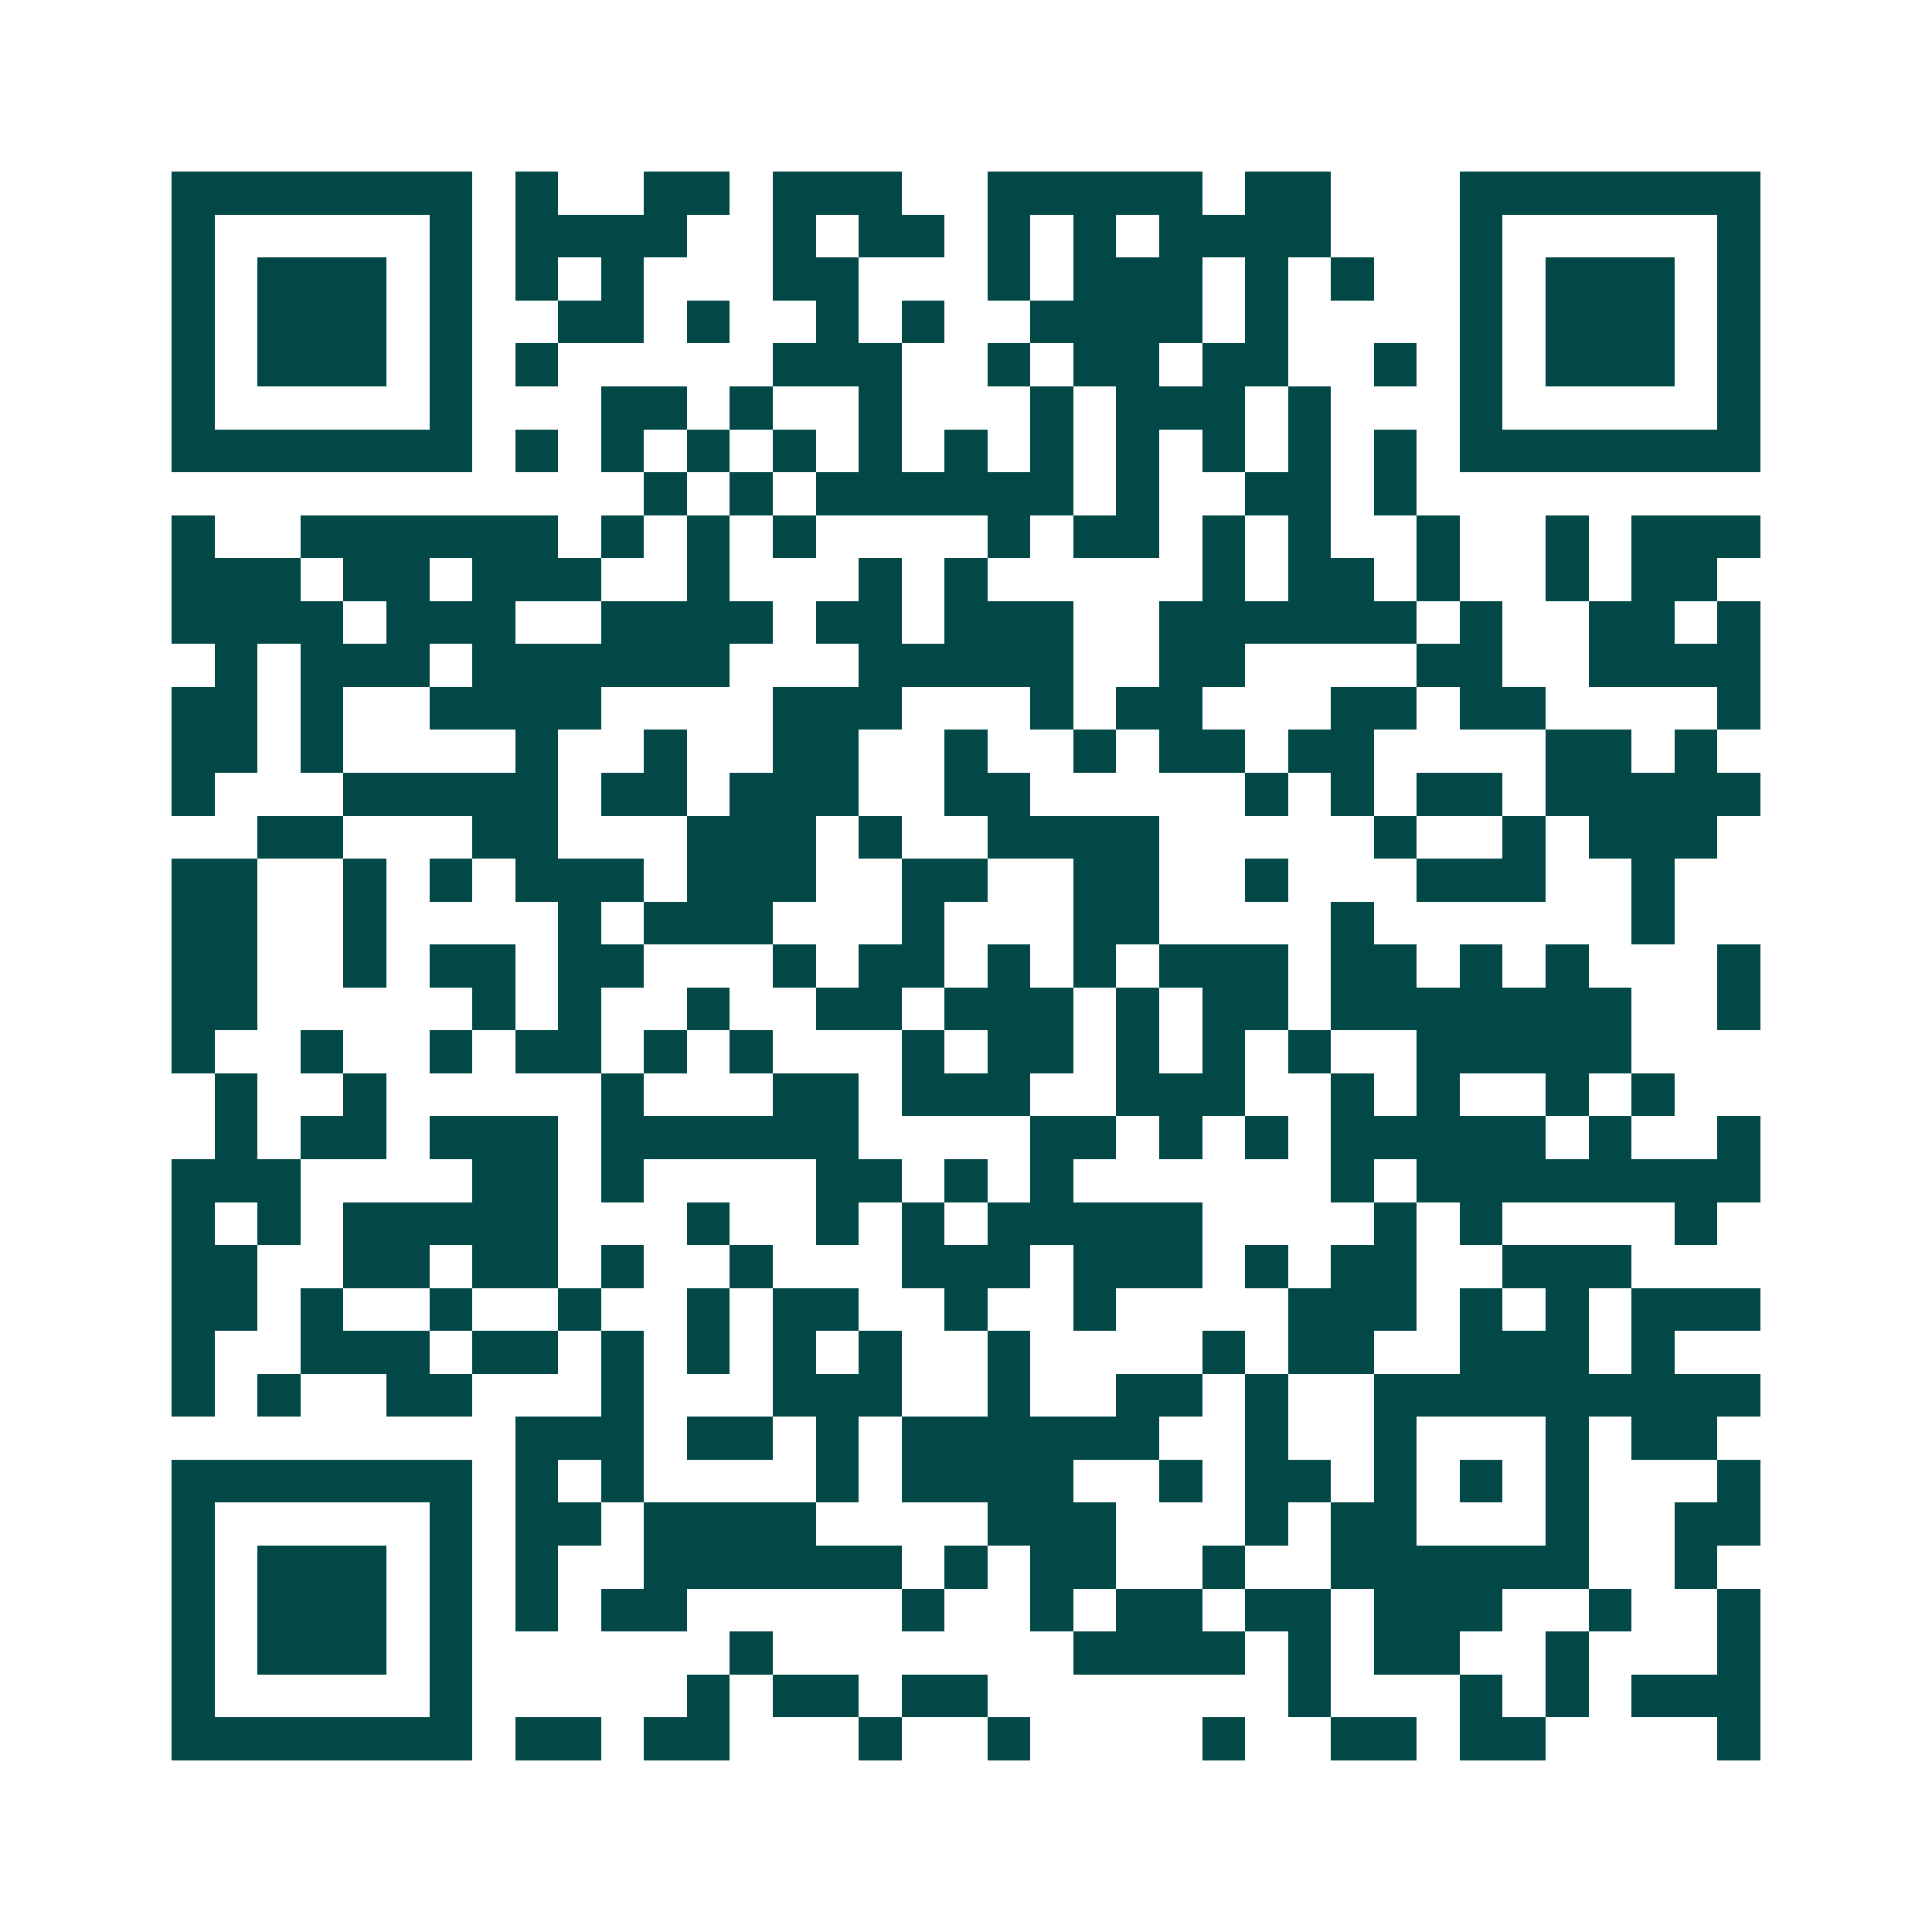 <svg xmlns="http://www.w3.org/2000/svg" width="200" height="200" viewBox="0 0 45 45" shape-rendering="crispEdges"><path fill="#ffffff" d="M0 0h45v45H0z"/><path stroke="#014847" d="M4 4.5h7m1 0h1m2 0h2m1 0h3m2 0h5m1 0h2m3 0h7M4 5.5h1m5 0h1m1 0h4m2 0h1m1 0h2m1 0h1m1 0h1m1 0h4m3 0h1m5 0h1M4 6.5h1m1 0h3m1 0h1m1 0h1m1 0h1m3 0h2m3 0h1m1 0h3m1 0h1m1 0h1m2 0h1m1 0h3m1 0h1M4 7.5h1m1 0h3m1 0h1m2 0h2m1 0h1m2 0h1m1 0h1m2 0h4m1 0h1m4 0h1m1 0h3m1 0h1M4 8.5h1m1 0h3m1 0h1m1 0h1m5 0h3m2 0h1m1 0h2m1 0h2m2 0h1m1 0h1m1 0h3m1 0h1M4 9.5h1m5 0h1m3 0h2m1 0h1m2 0h1m3 0h1m1 0h3m1 0h1m3 0h1m5 0h1M4 10.5h7m1 0h1m1 0h1m1 0h1m1 0h1m1 0h1m1 0h1m1 0h1m1 0h1m1 0h1m1 0h1m1 0h1m1 0h7M15 11.5h1m1 0h1m1 0h6m1 0h1m2 0h2m1 0h1M4 12.5h1m2 0h6m1 0h1m1 0h1m1 0h1m4 0h1m1 0h2m1 0h1m1 0h1m2 0h1m2 0h1m1 0h3M4 13.5h3m1 0h2m1 0h3m2 0h1m3 0h1m1 0h1m5 0h1m1 0h2m1 0h1m2 0h1m1 0h2M4 14.5h4m1 0h3m2 0h4m1 0h2m1 0h3m2 0h6m1 0h1m2 0h2m1 0h1M5 15.5h1m1 0h3m1 0h6m3 0h5m2 0h2m4 0h2m2 0h4M4 16.5h2m1 0h1m2 0h4m4 0h3m3 0h1m1 0h2m3 0h2m1 0h2m4 0h1M4 17.5h2m1 0h1m4 0h1m2 0h1m2 0h2m2 0h1m2 0h1m1 0h2m1 0h2m4 0h2m1 0h1M4 18.5h1m3 0h5m1 0h2m1 0h3m2 0h2m5 0h1m1 0h1m1 0h2m1 0h5M6 19.5h2m3 0h2m3 0h3m1 0h1m2 0h4m5 0h1m2 0h1m1 0h3M4 20.5h2m2 0h1m1 0h1m1 0h3m1 0h3m2 0h2m2 0h2m2 0h1m3 0h3m2 0h1M4 21.5h2m2 0h1m4 0h1m1 0h3m3 0h1m3 0h2m4 0h1m6 0h1M4 22.5h2m2 0h1m1 0h2m1 0h2m3 0h1m1 0h2m1 0h1m1 0h1m1 0h3m1 0h2m1 0h1m1 0h1m3 0h1M4 23.5h2m5 0h1m1 0h1m2 0h1m2 0h2m1 0h3m1 0h1m1 0h2m1 0h7m2 0h1M4 24.5h1m2 0h1m2 0h1m1 0h2m1 0h1m1 0h1m3 0h1m1 0h2m1 0h1m1 0h1m1 0h1m2 0h5M5 25.5h1m2 0h1m5 0h1m3 0h2m1 0h3m2 0h3m2 0h1m1 0h1m2 0h1m1 0h1M5 26.5h1m1 0h2m1 0h3m1 0h6m4 0h2m1 0h1m1 0h1m1 0h5m1 0h1m2 0h1M4 27.5h3m4 0h2m1 0h1m4 0h2m1 0h1m1 0h1m6 0h1m1 0h8M4 28.5h1m1 0h1m1 0h5m3 0h1m2 0h1m1 0h1m1 0h5m4 0h1m1 0h1m4 0h1M4 29.5h2m2 0h2m1 0h2m1 0h1m2 0h1m3 0h3m1 0h3m1 0h1m1 0h2m2 0h3M4 30.5h2m1 0h1m2 0h1m2 0h1m2 0h1m1 0h2m2 0h1m2 0h1m4 0h3m1 0h1m1 0h1m1 0h3M4 31.5h1m2 0h3m1 0h2m1 0h1m1 0h1m1 0h1m1 0h1m2 0h1m4 0h1m1 0h2m2 0h3m1 0h1M4 32.5h1m1 0h1m2 0h2m3 0h1m3 0h3m2 0h1m2 0h2m1 0h1m2 0h9M12 33.5h3m1 0h2m1 0h1m1 0h6m2 0h1m2 0h1m3 0h1m1 0h2M4 34.5h7m1 0h1m1 0h1m4 0h1m1 0h4m2 0h1m1 0h2m1 0h1m1 0h1m1 0h1m3 0h1M4 35.5h1m5 0h1m1 0h2m1 0h4m4 0h3m3 0h1m1 0h2m3 0h1m2 0h2M4 36.5h1m1 0h3m1 0h1m1 0h1m2 0h6m1 0h1m1 0h2m2 0h1m2 0h6m2 0h1M4 37.5h1m1 0h3m1 0h1m1 0h1m1 0h2m5 0h1m2 0h1m1 0h2m1 0h2m1 0h3m2 0h1m2 0h1M4 38.5h1m1 0h3m1 0h1m6 0h1m7 0h4m1 0h1m1 0h2m2 0h1m3 0h1M4 39.5h1m5 0h1m5 0h1m1 0h2m1 0h2m7 0h1m3 0h1m1 0h1m1 0h3M4 40.5h7m1 0h2m1 0h2m3 0h1m2 0h1m4 0h1m2 0h2m1 0h2m4 0h1"/></svg>
